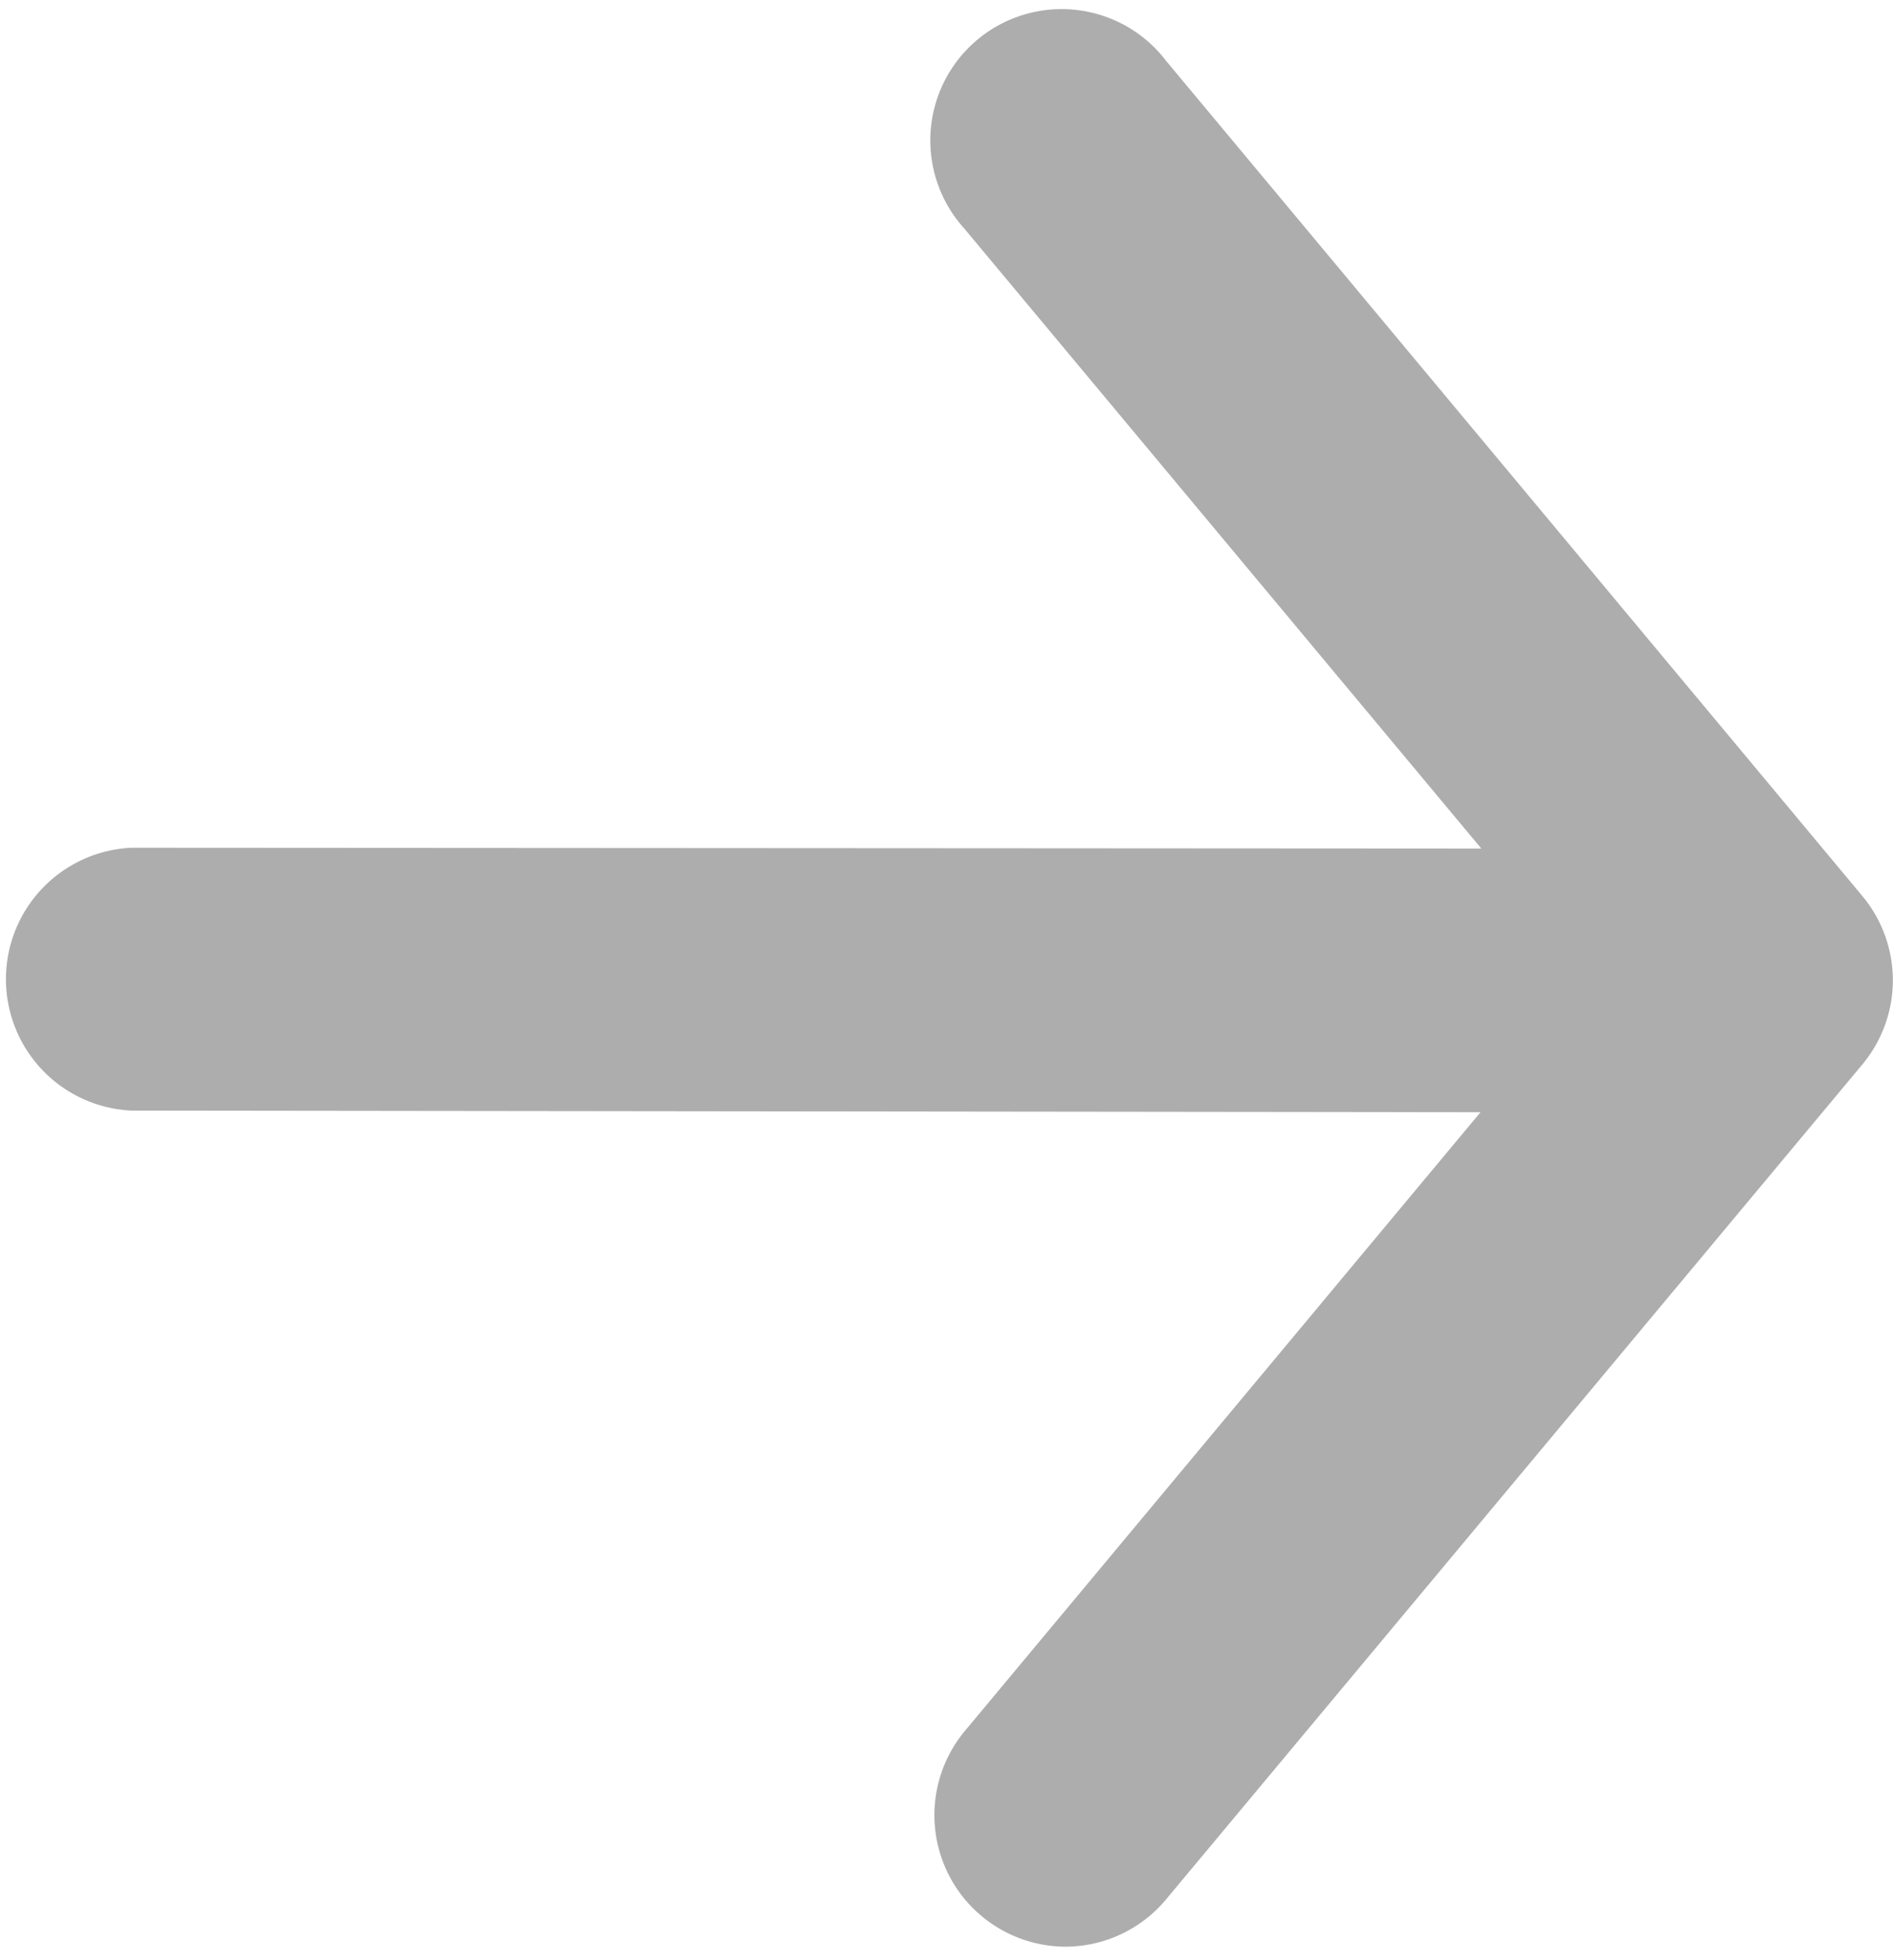 <svg id="Layer_1" data-name="Layer 1" xmlns="http://www.w3.org/2000/svg" viewBox="0 0 70.49 72" width="28" height="29"><defs><style>.cls-1{fill:#adadad;}</style></defs><title>Vector Smart Object</title><path class="cls-1" d="M69.35,32.87L43.42,1.76A4.89,4.89,0,1,0,35.9,8l19.26,23.1L4.9,31.07a4.9,4.9,0,0,0,0,9.79l50.23,0.06L35.9,64a4.9,4.9,0,0,0,3.76,8h0a4.89,4.89,0,0,0,3.76-1.76l25.93-31.1A4.9,4.9,0,0,0,69.35,32.87Z"/></svg>